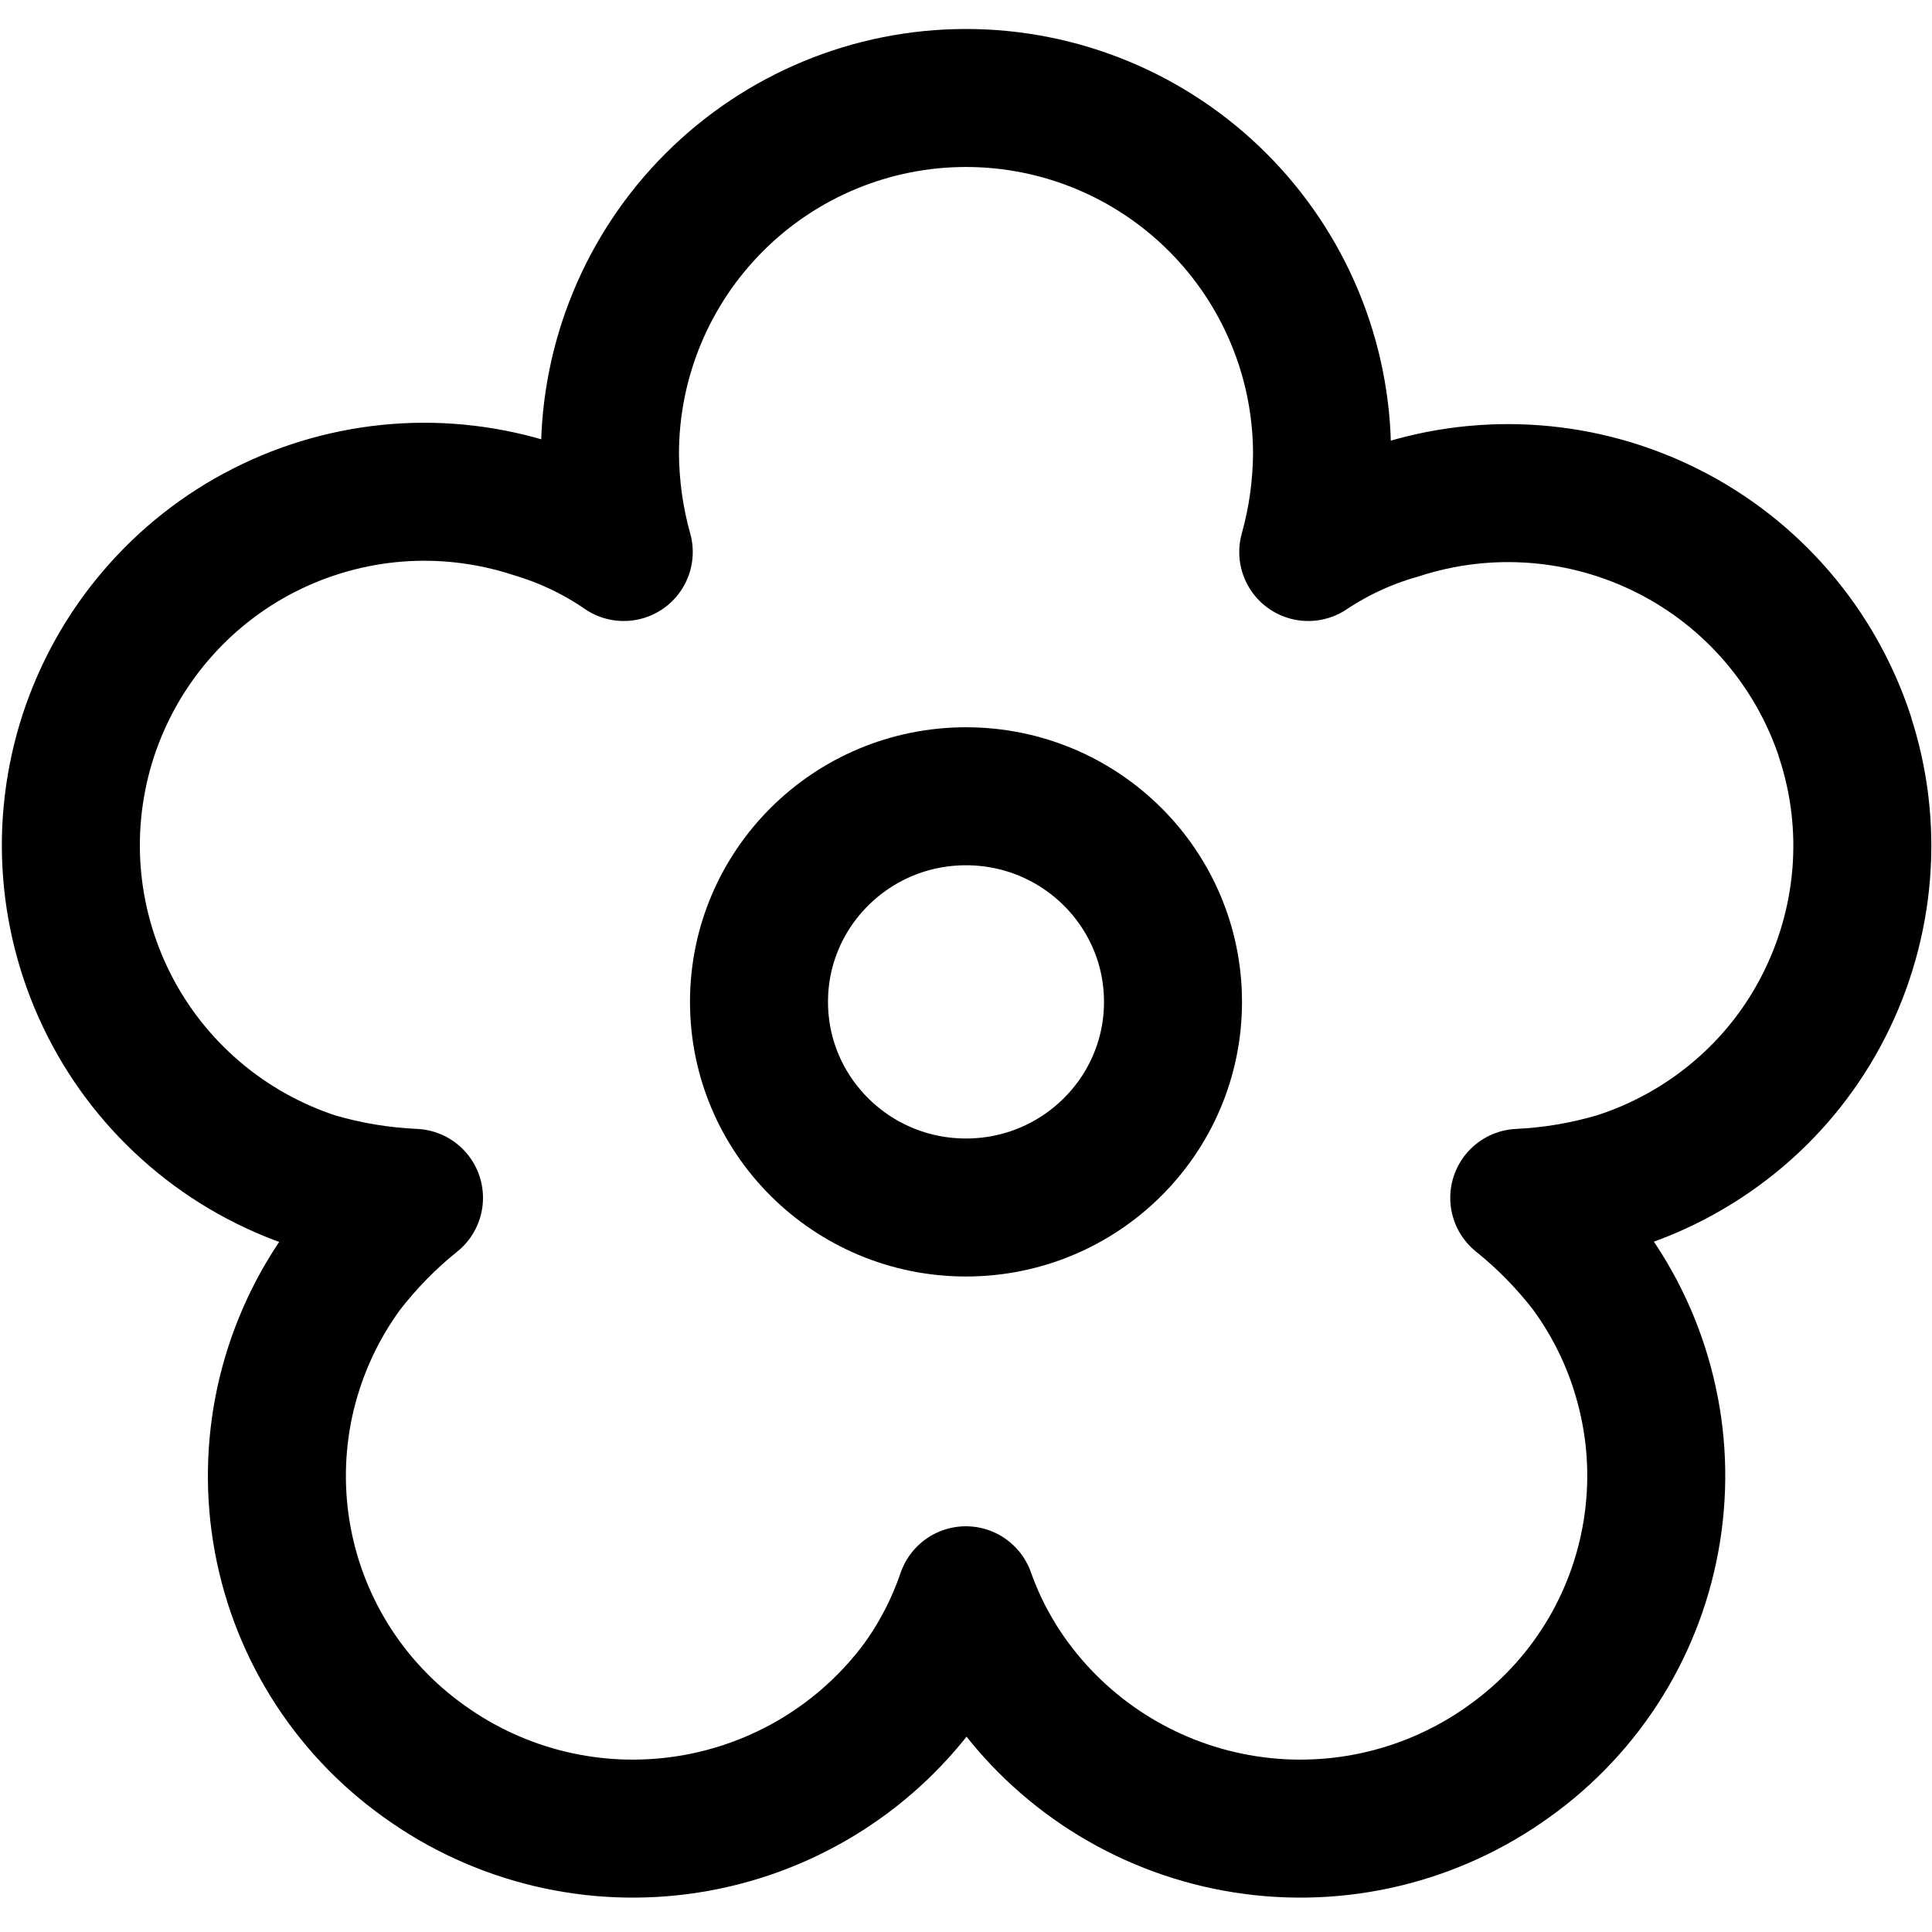 <svg xmlns="http://www.w3.org/2000/svg" fill="none" viewBox="0 0 14 14" id="Flower--Streamline-Core"><desc>Flower Streamline Icon: https://streamlinehq.com</desc><g id="flower--nature-plant-tree-flower-petals-bloom"><path id="Vector" stroke="#000000" stroke-linecap="round" stroke-linejoin="round" d="M7 8.75c0.828 0 1.5 -0.667 1.5 -1.49s-0.672 -1.49 -1.5 -1.49 -1.5 0.667 -1.5 1.49 0.672 1.49 1.5 1.49Z" stroke-width="1"></path><path id="Vector_2" stroke="#000000" stroke-linecap="round" stroke-linejoin="round" d="M13.37 5.34c-0.213 -0.647 -0.673 -1.183 -1.281 -1.49 -0.607 -0.307 -1.312 -0.361 -1.959 -0.15 -0.231 0.065 -0.45 0.167 -0.65 0.3 0.065 -0.231 0.098 -0.47 0.1 -0.71 0 -0.684 -0.272 -1.34 -0.756 -1.824C8.34 0.982 7.684 0.71 7 0.71c-0.684 0 -1.34 0.272 -1.824 0.756 -0.484 0.484 -0.756 1.14 -0.756 1.824 0.002 0.24 0.035 0.479 0.1 0.71 -0.199 -0.137 -0.418 -0.241 -0.65 -0.31 -0.32 -0.104 -0.657 -0.145 -0.992 -0.119 -0.335 0.026 -0.662 0.118 -0.962 0.27 -0.3 0.152 -0.567 0.362 -0.786 0.618 -0.219 0.255 -0.385 0.552 -0.49 0.871 -0.104 0.32 -0.145 0.657 -0.119 0.992 0.026 0.335 0.118 0.662 0.27 0.962 0.152 0.3 0.362 0.567 0.618 0.786 0.255 0.219 0.552 0.385 0.871 0.49 0.234 0.069 0.476 0.109 0.72 0.12 -0.186 0.149 -0.354 0.321 -0.5 0.51 -0.199 0.271 -0.342 0.579 -0.422 0.906 -0.079 0.327 -0.093 0.666 -0.04 0.998 0.053 0.332 0.171 0.65 0.348 0.936 0.177 0.286 0.409 0.534 0.683 0.73 0.553 0.4 1.241 0.565 1.915 0.46 0.674 -0.105 1.28 -0.471 1.685 -1.02 0.141 -0.196 0.252 -0.412 0.33 -0.64 0.081 0.229 0.196 0.445 0.34 0.64 0.405 0.549 1.011 0.915 1.685 1.02 0.674 0.105 1.362 -0.06 1.915 -0.46 0.274 -0.196 0.506 -0.444 0.683 -0.73 0.177 -0.286 0.295 -0.604 0.348 -0.936 0.053 -0.332 0.04 -0.671 -0.04 -0.998 -0.079 -0.327 -0.222 -0.635 -0.421 -0.906 -0.146 -0.189 -0.314 -0.361 -0.5 -0.51 0.241 -0.011 0.479 -0.052 0.71 -0.12 0.32 -0.102 0.617 -0.267 0.874 -0.484 0.257 -0.217 0.468 -0.483 0.621 -0.783 0.153 -0.299 0.246 -0.626 0.273 -0.961 0.027 -0.335 -0.013 -0.672 -0.118 -0.992v0Z" stroke-width="1"></path></g></svg>
